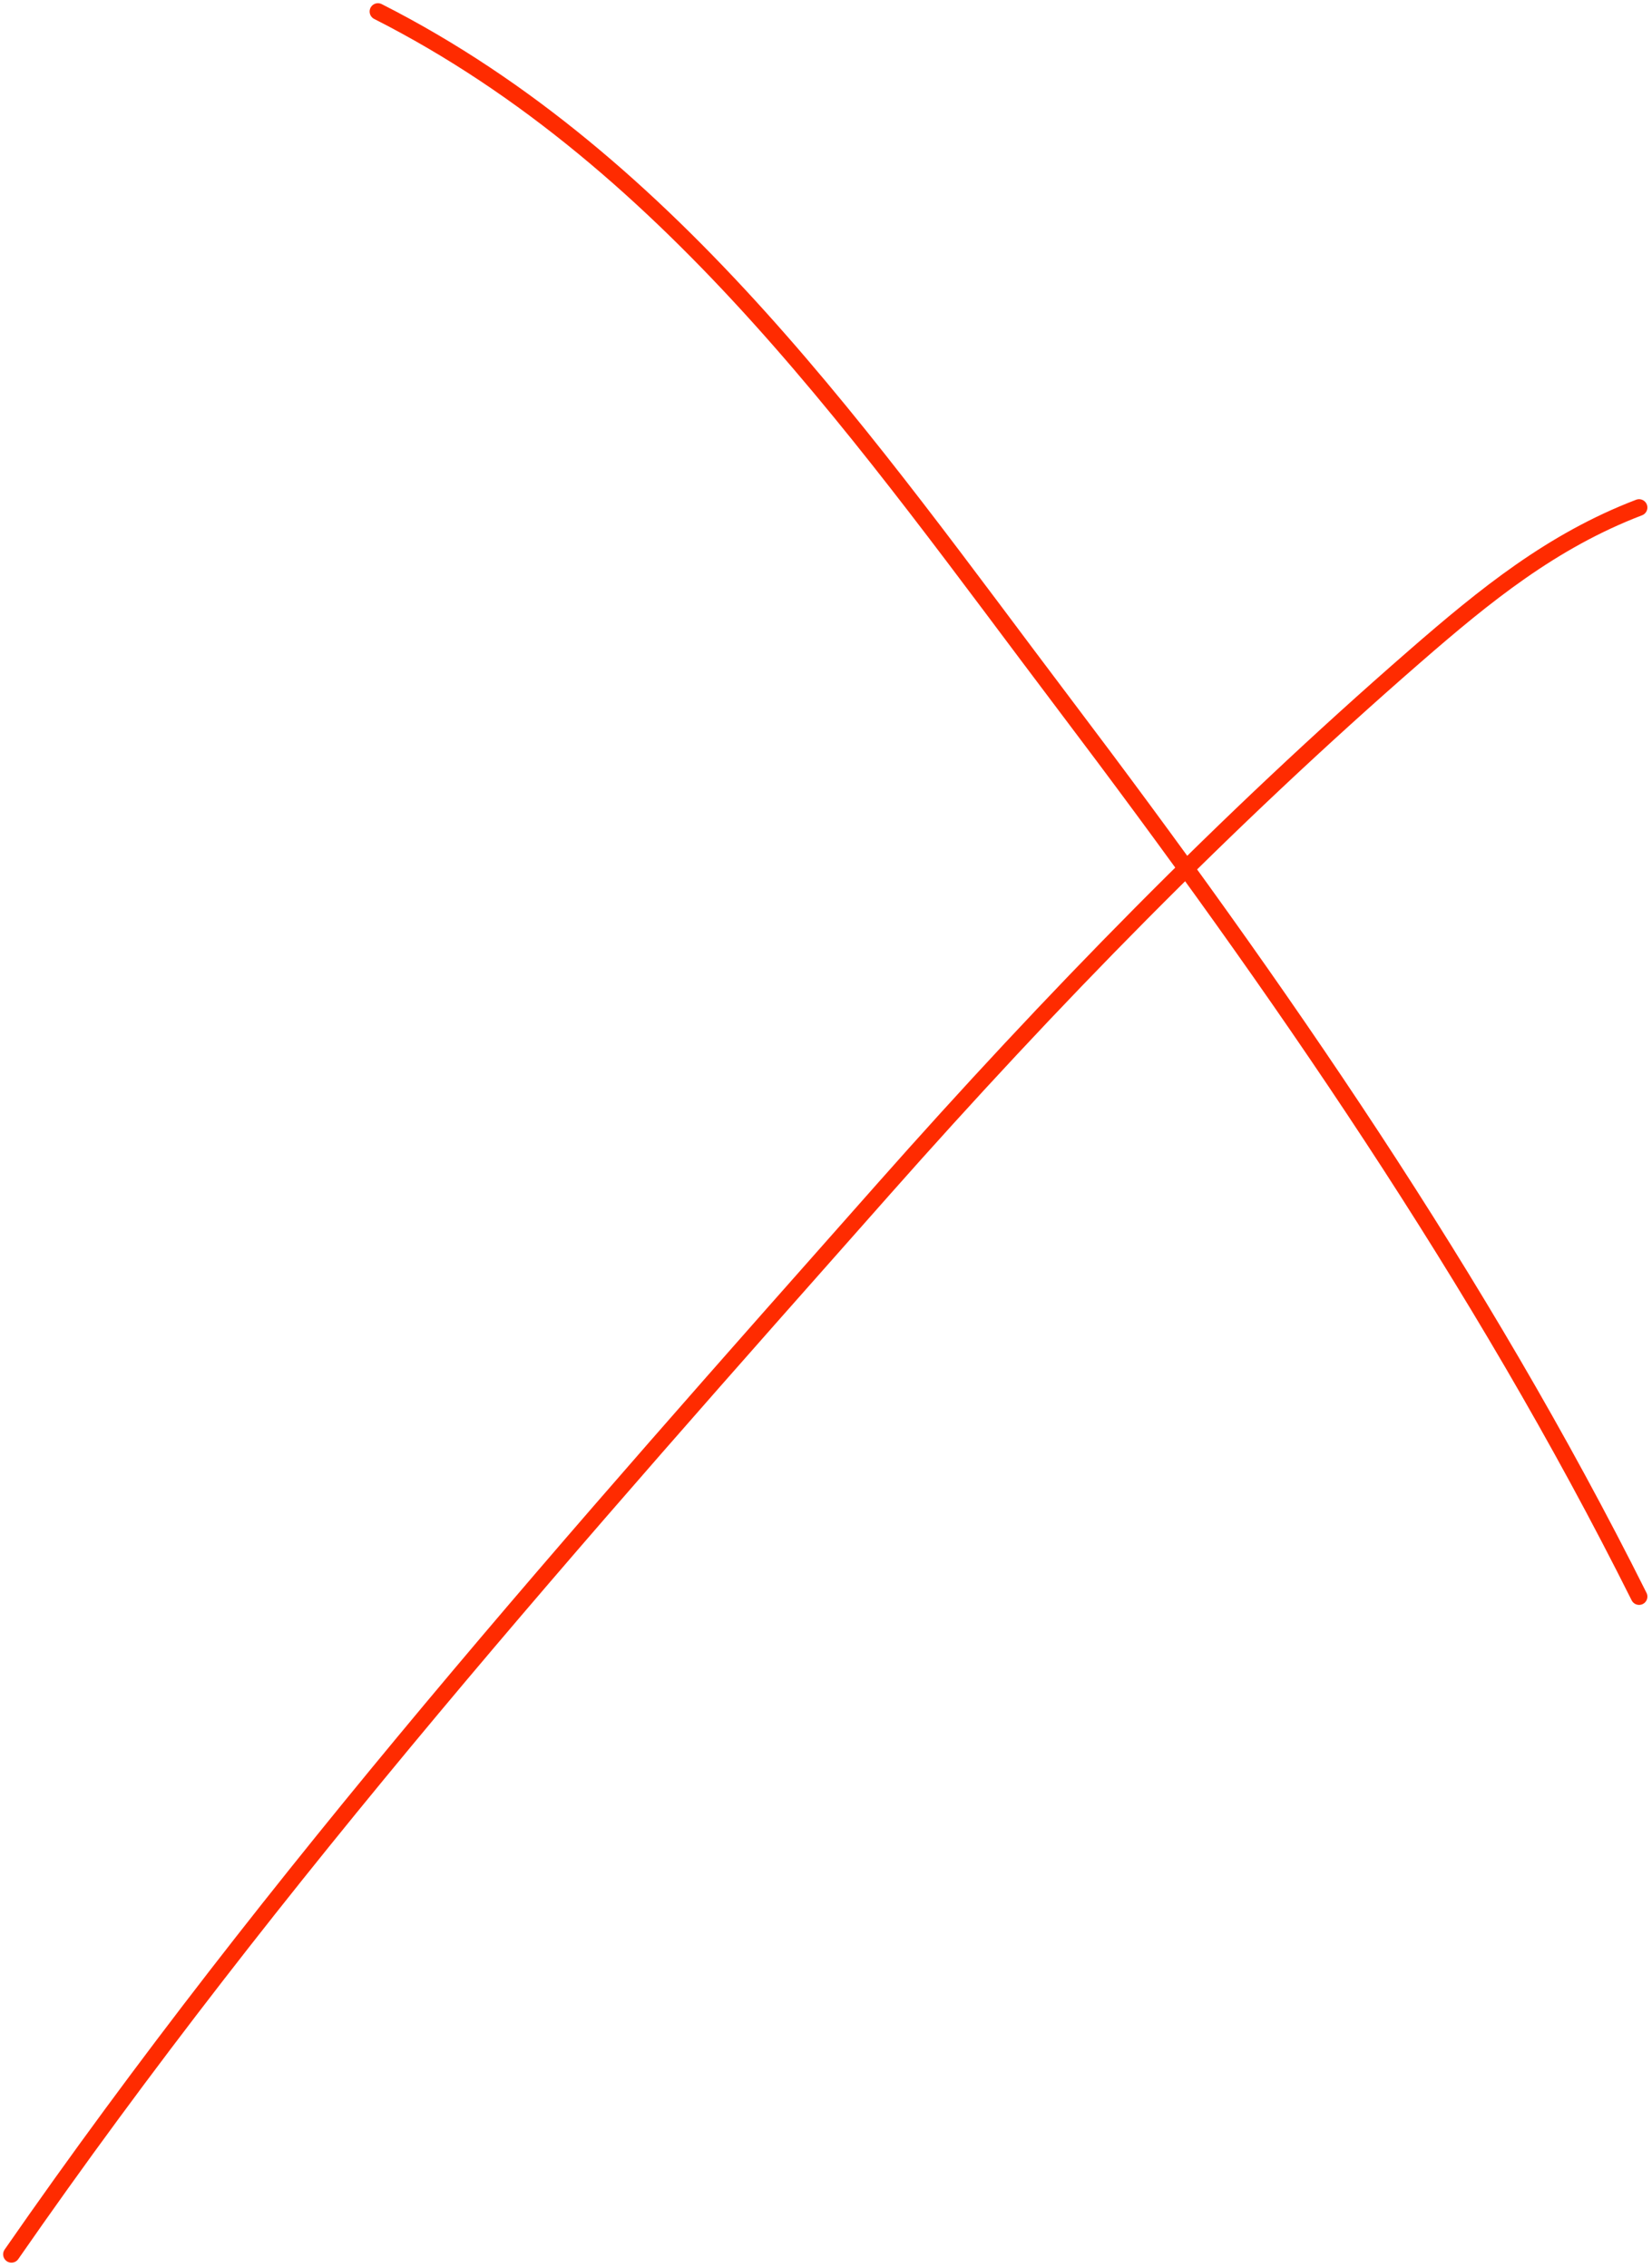 <?xml version="1.0" encoding="UTF-8"?> <svg xmlns="http://www.w3.org/2000/svg" width="298" height="409" viewBox="0 0 298 409" fill="none"> <path d="M68.176 2.078C121.83 29.283 156.693 80.327 191.968 126.951C230.453 177.818 267.132 230.828 295.669 287.903" stroke="#FF2B00" stroke-width="3" stroke-linecap="round"></path> <path d="M295.668 91.519C279.977 97.519 267.921 107.305 255.268 118.309C221.041 148.077 189.51 180.405 159.454 214.34C104.291 276.621 49.534 338.101 2.066 406.51" stroke="#FF2B00" stroke-width="3" stroke-linecap="round"></path> </svg> 